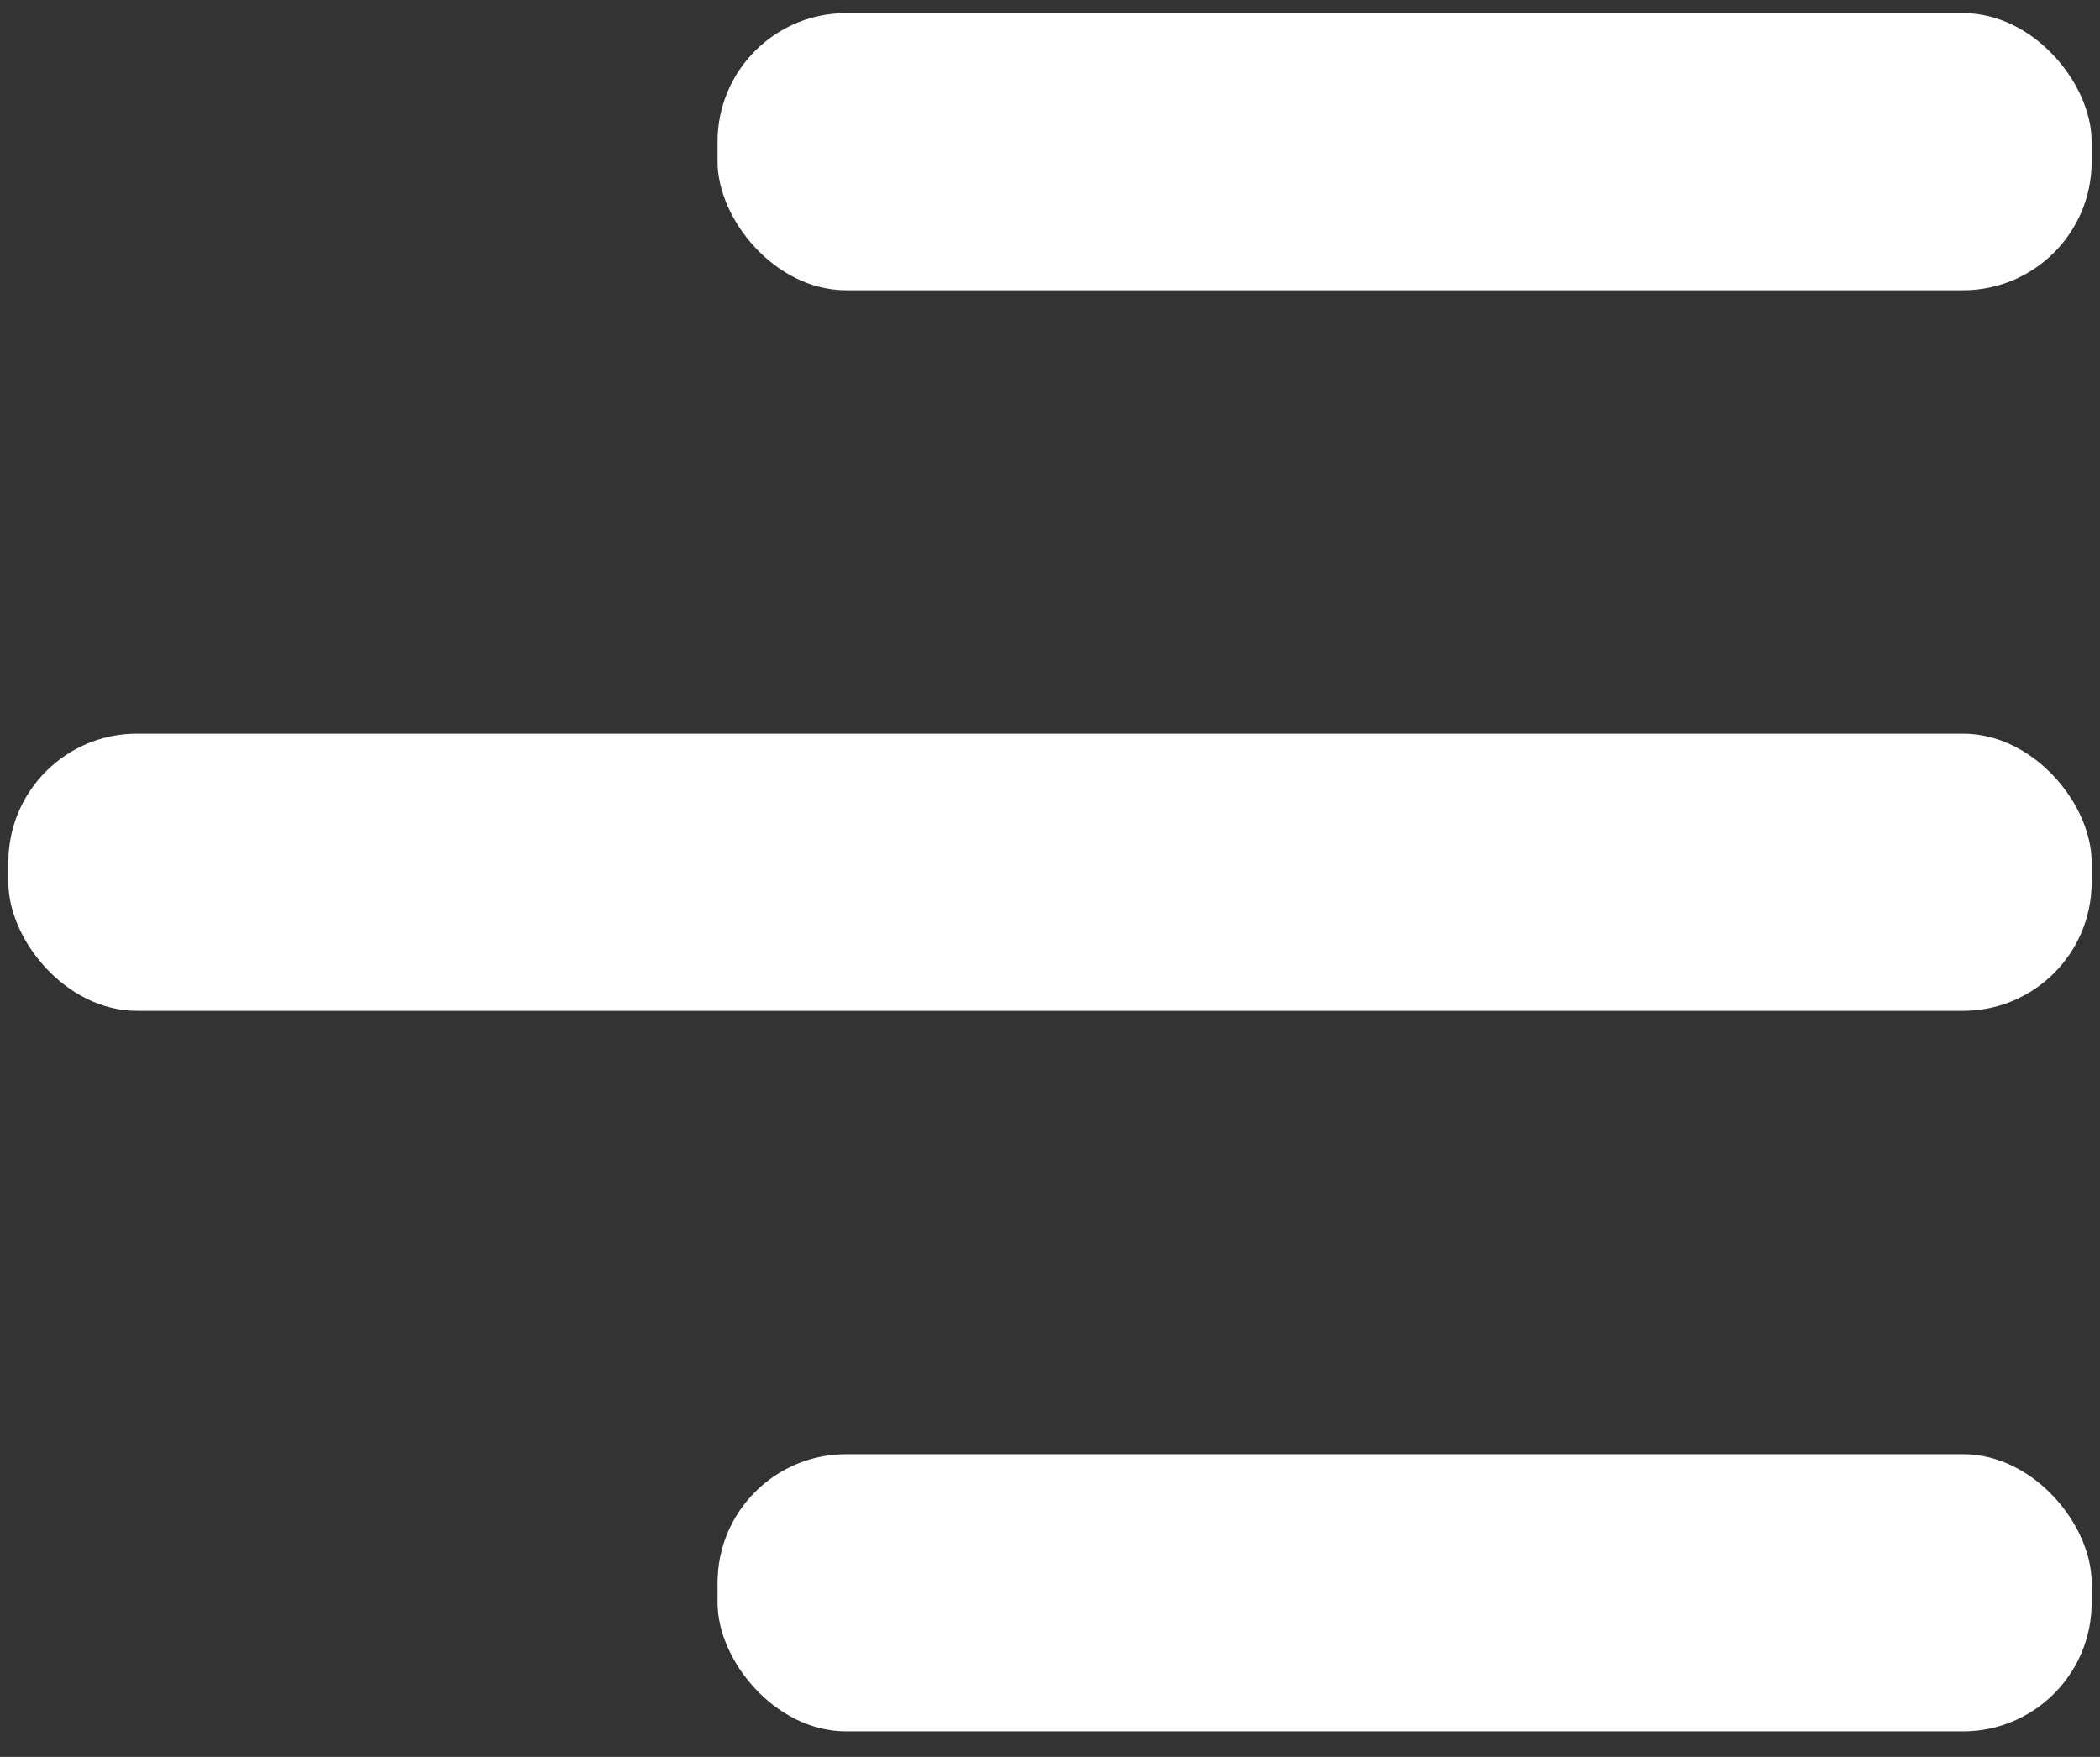 <svg width="49" height="41" viewBox="0 0 49 41" fill="none" xmlns="http://www.w3.org/2000/svg">
<rect x="0" y="0" width="49" height="41" fill="#333333" stroke="none"/>
<rect x="16.743" y="0.306" width="32.062" height="6.468" rx="3" fill="white"/>
<rect x="16.743" y="33.937" width="32.062" height="6.468" rx="3" fill="white"/>
<rect x="0.195" y="17.122" width="48.61" height="6.468" rx="3" fill="white"/>
</svg>
